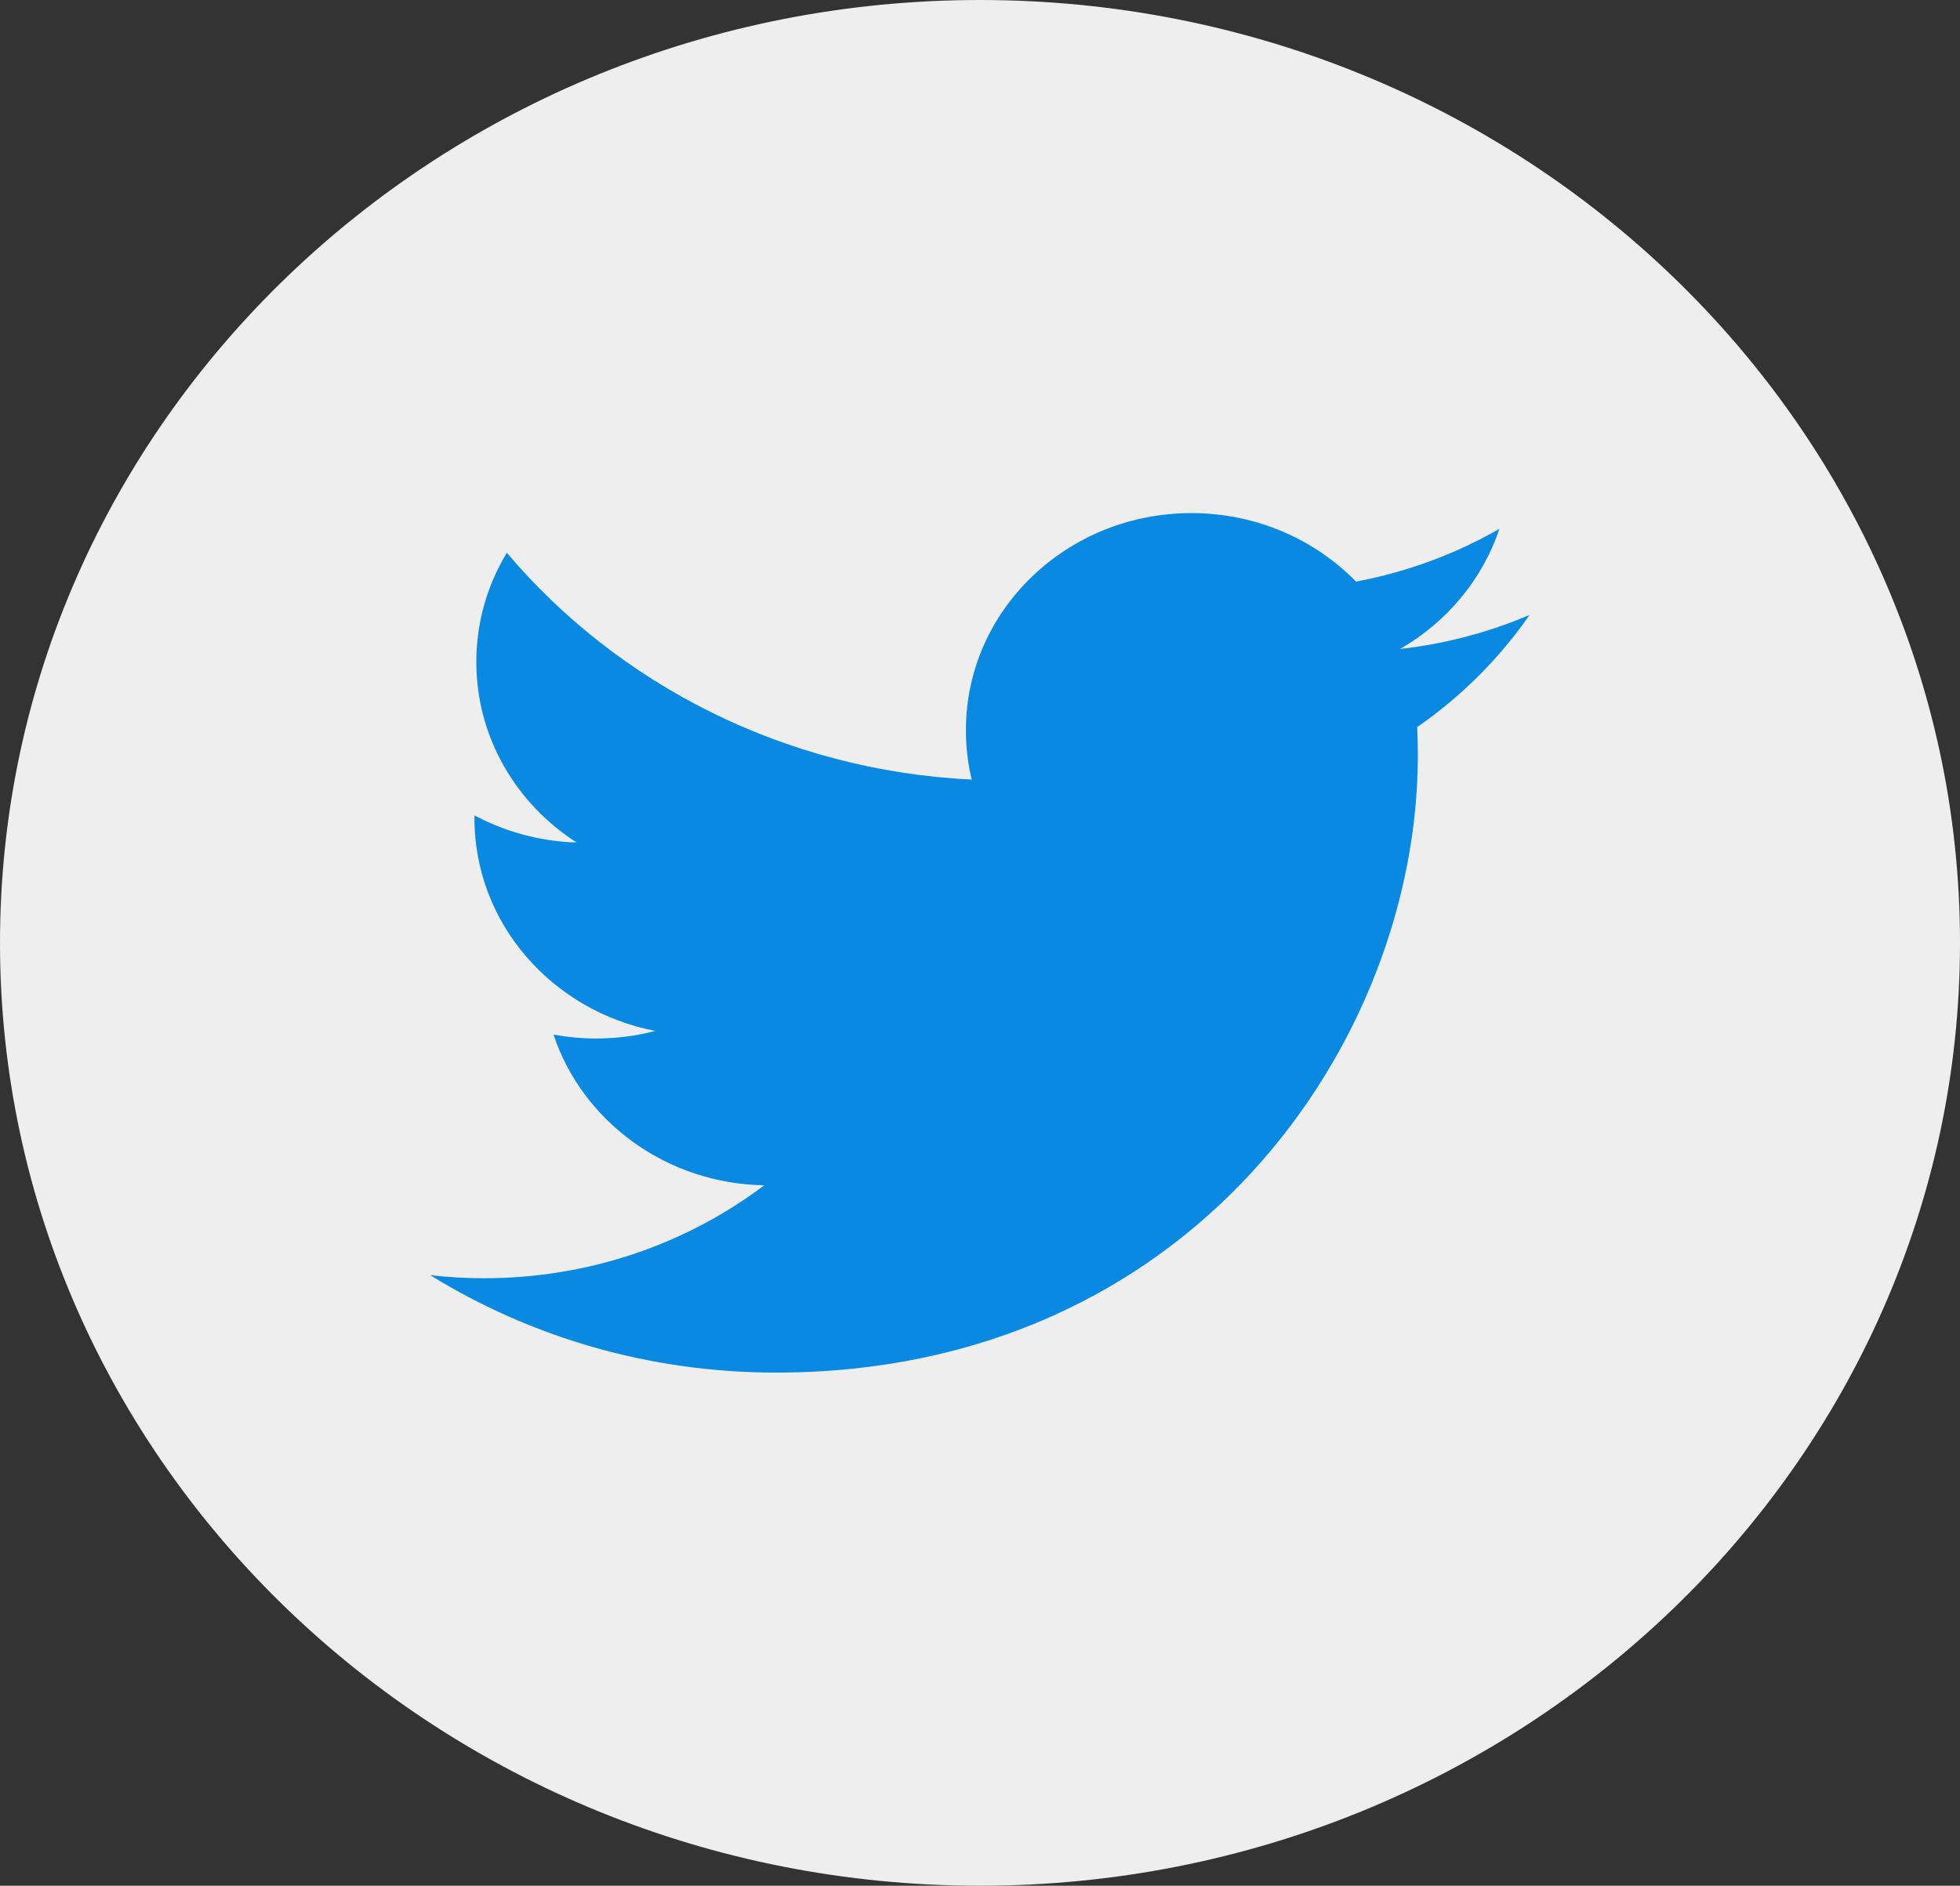 <svg width="53" height="51" viewBox="0 0 53 51" fill="none" xmlns="http://www.w3.org/2000/svg">
<rect x="0" y="0" width="53" height="51" fill="#333333" stroke="none"/>
<ellipse cx="26.5" cy="26.002" rx="23.51" ry="24.952" fill="#0989E2"/>
<path d="M26.5 0C11.888 0 0 11.439 0 25.5C0 39.56 11.888 51 26.5 51C41.111 51 53 39.56 53 25.5C53 11.439 41.113 0 26.5 0ZM38.322 19.664C38.334 19.916 38.34 20.171 38.34 20.426C38.34 28.182 32.206 37.122 20.985 37.122C17.54 37.122 14.333 36.154 11.635 34.488C12.112 34.542 12.598 34.57 13.09 34.57C15.948 34.57 18.578 33.631 20.665 32.057C17.997 32.01 15.743 30.313 14.967 27.981C15.339 28.048 15.722 28.086 16.114 28.086C16.67 28.086 17.21 28.017 17.721 27.882C14.931 27.344 12.829 24.972 12.829 22.127C12.829 22.102 12.829 22.076 12.831 22.053C13.652 22.491 14.593 22.756 15.592 22.786C13.957 21.735 12.88 19.938 12.88 17.902C12.88 16.826 13.18 15.817 13.705 14.95C16.712 18.502 21.208 20.838 26.276 21.084C26.171 20.654 26.119 20.207 26.119 19.746C26.119 16.505 28.849 13.877 32.217 13.877C33.972 13.877 35.555 14.59 36.669 15.73C38.06 15.467 39.362 14.98 40.544 14.305C40.085 15.676 39.121 16.826 37.858 17.553C39.093 17.411 40.272 17.097 41.362 16.63C40.548 17.805 39.514 18.839 38.322 19.664Z" fill="#EEEEEE"/>
</svg>
